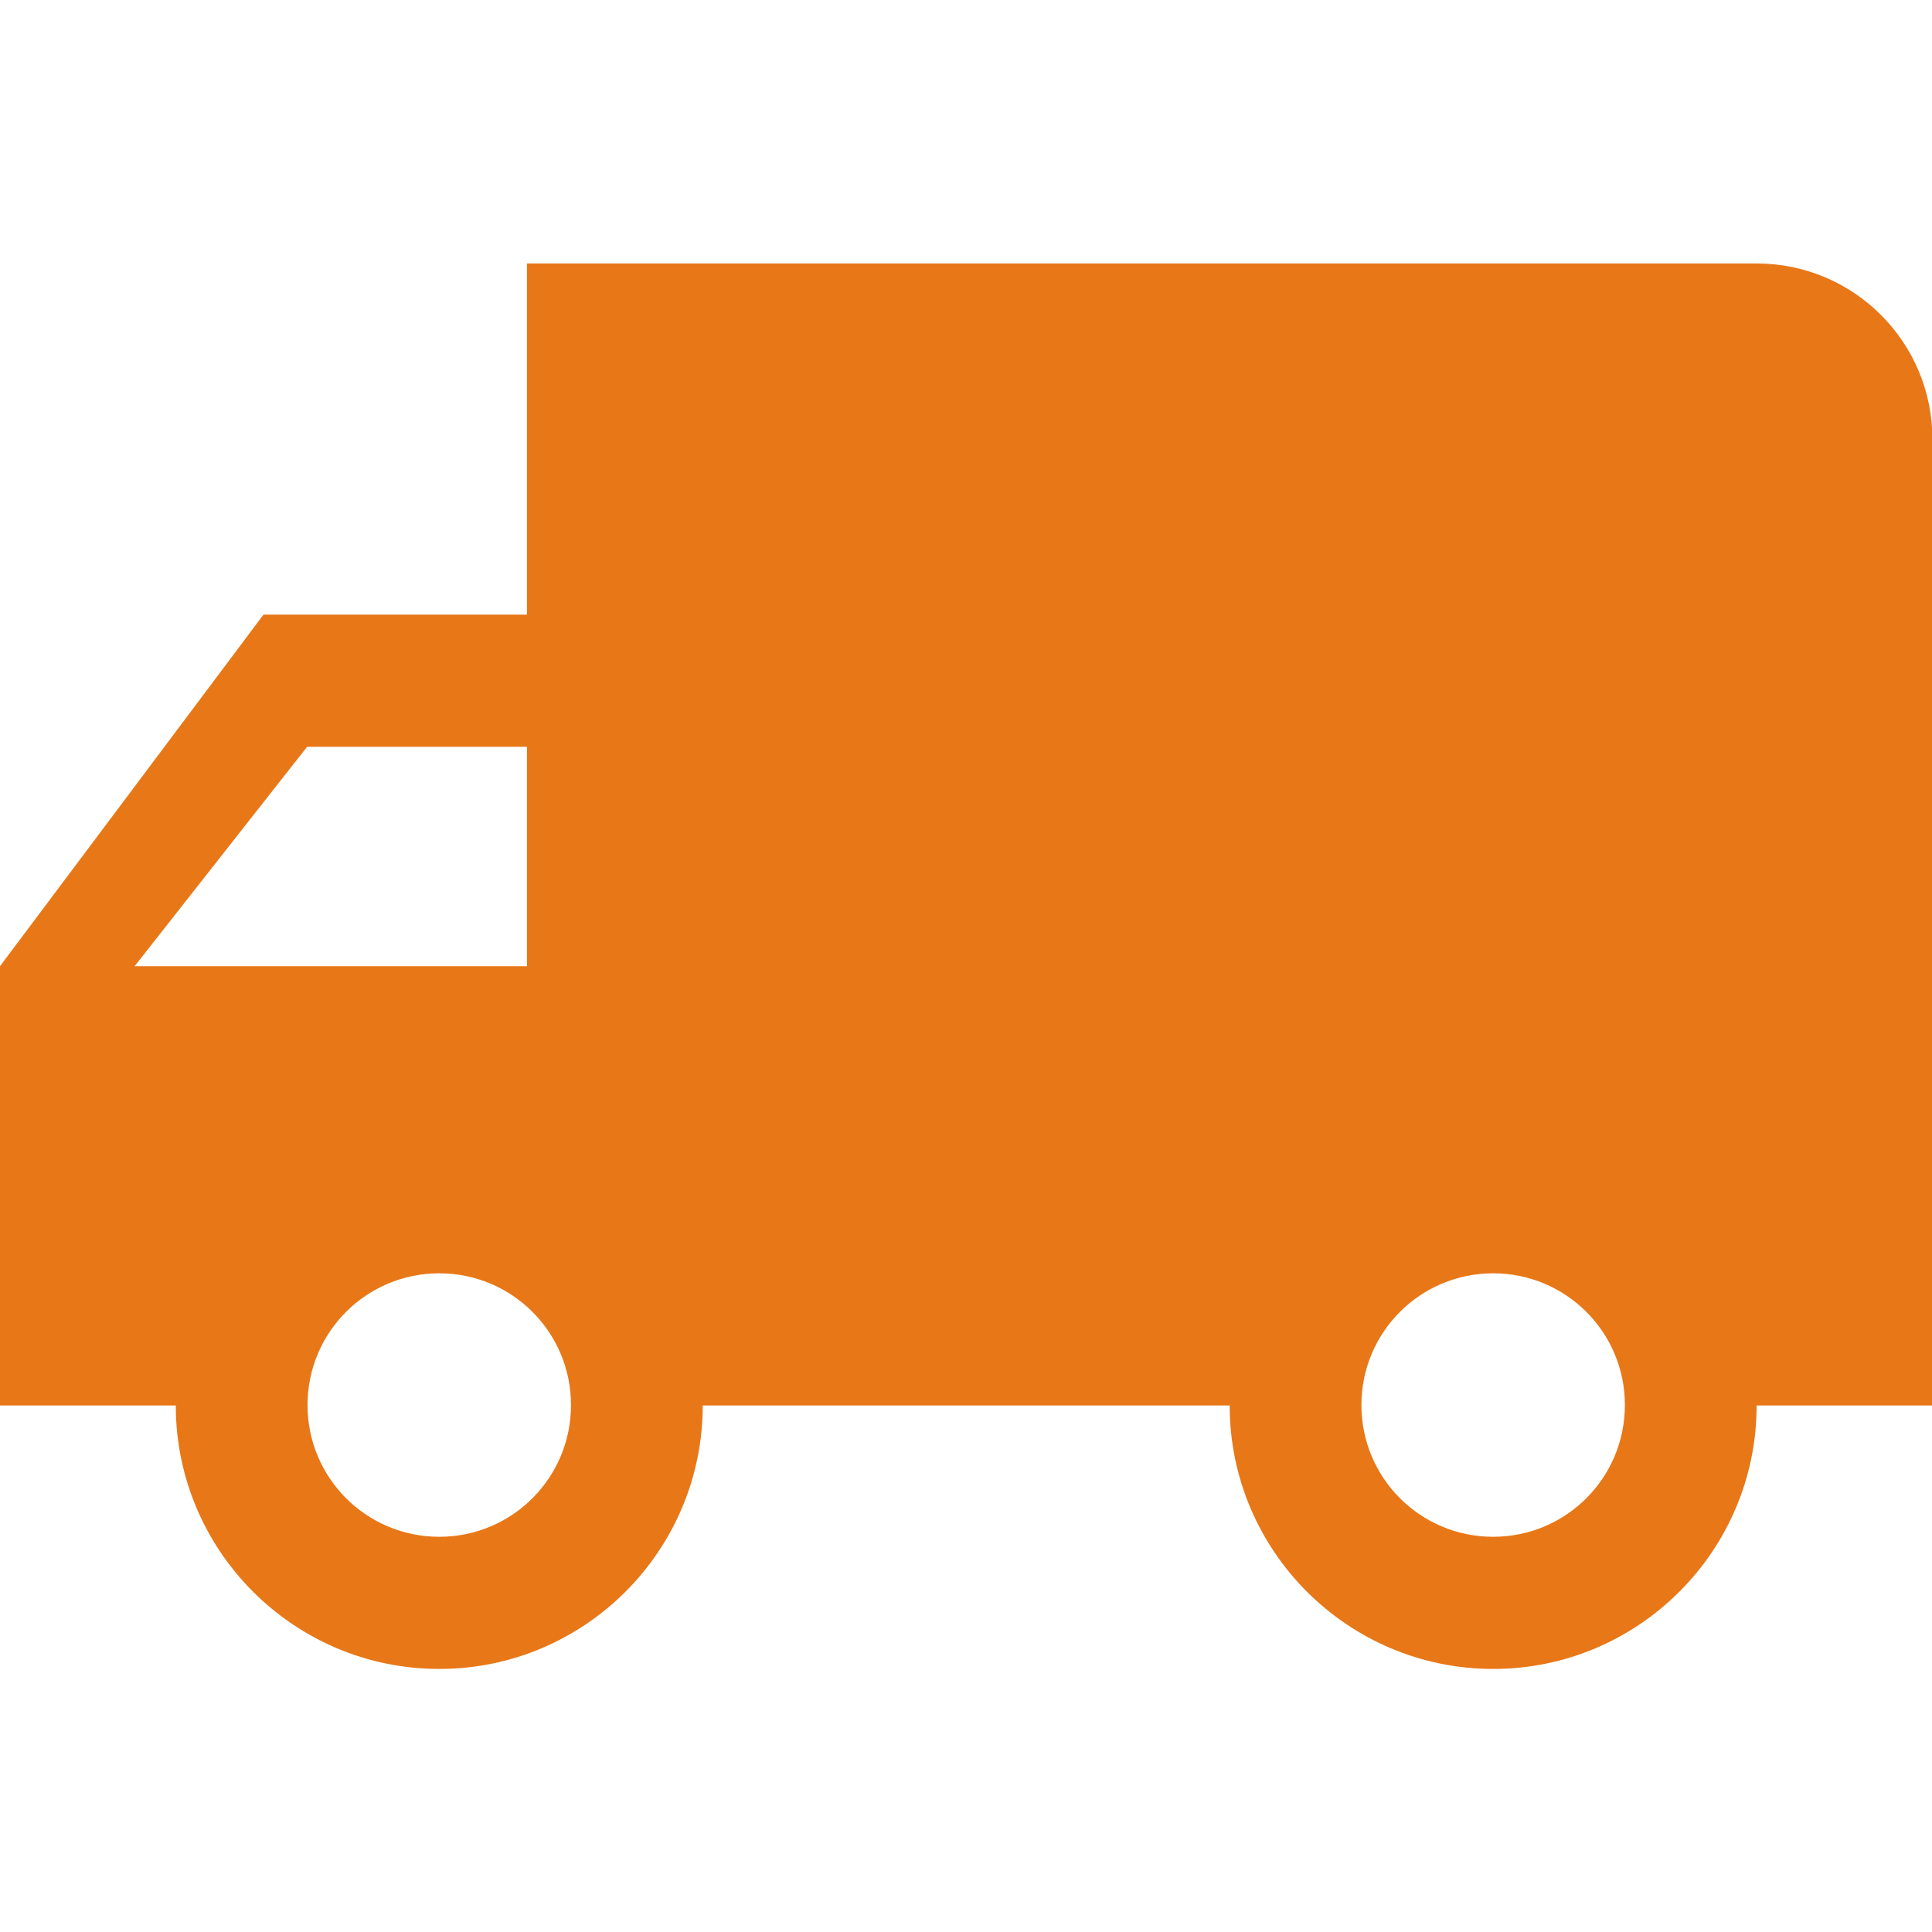 <?xml version="1.0" encoding="utf-8"?>
<!-- Generator: Adobe Illustrator 22.0.0, SVG Export Plug-In . SVG Version: 6.00 Build 0)  -->
<svg version="1.1" id="Capa_1" xmlns="http://www.w3.org/2000/svg" xmlns:xlink="http://www.w3.org/1999/xlink" x="0px" y="0px"
	 width="469.3px" height="469.3px" viewBox="0 0 469.3 469.3" style="enable-background:new 0 0 469.3 469.3;" xml:space="preserve"
	>
<style type="text/css">
	.st0{fill:#E87717;}
</style>
<g>
	<g>
		<path class="st0" d="M0,234.7l0,106.7h42.7c0,35.3,28.7,64,64,64s64-28.7,64-64h128c0,35.3,28.7,64,64,64s64-28.7,64-64h42.7
			V106.7c0-23.6-19.1-42.7-42.7-42.7H128v85.3H64L0,234.7z M330.7,341.3c0-17.7,14.3-32,32-32s32,14.3,32,32s-14.3,32-32,32
			C345,373.3,330.7,359,330.7,341.3z M74.7,341.3c0-17.7,14.3-32,32-32s32,14.3,32,32s-14.3,32-32,32C89,373.3,74.7,359,74.7,341.3z
			 M128,234.7H32.7l41.9-53.3H128V234.7L128,234.7z"/>
	</g>
</g>
</svg>
